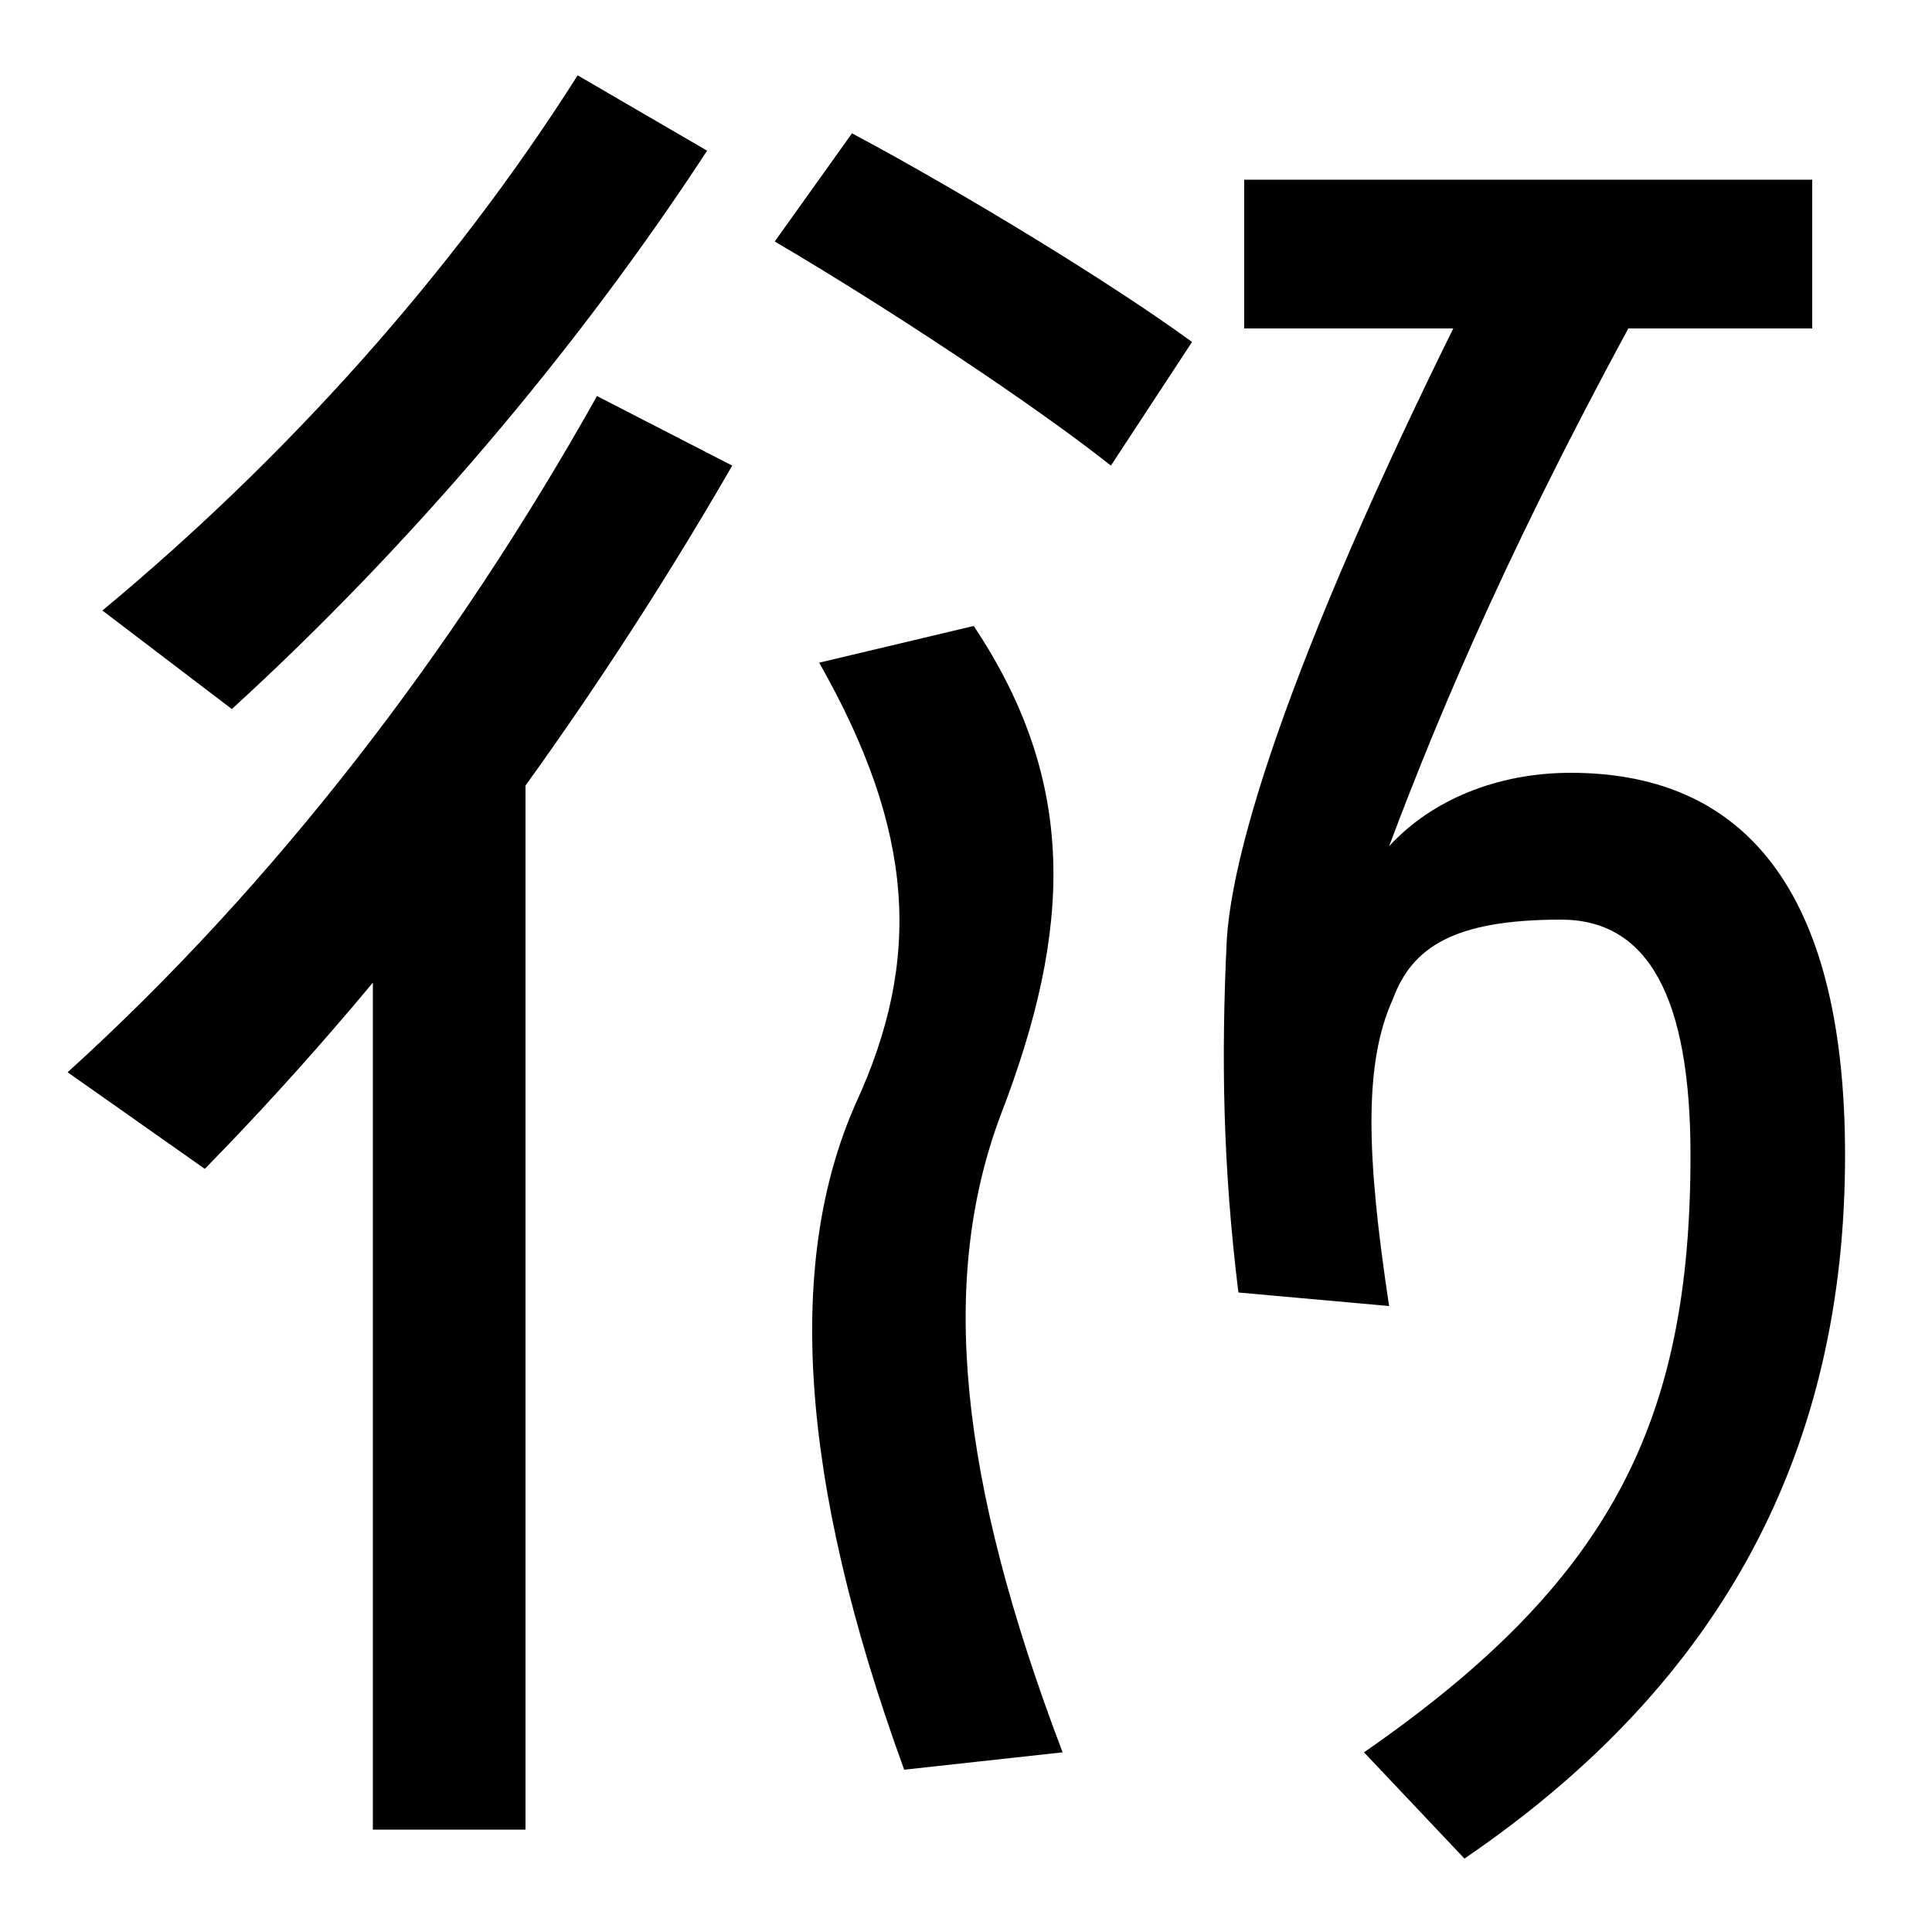 <svg xmlns="http://www.w3.org/2000/svg" width="1000" height="1000"><path d="M35 325 106 275C210 381 304 509 379 639L309 675C235 543 142 422 35 325ZM53 564 120 513C212 597 298 698 366 802L299 841C233 737 147 642 53 564ZM193 485V-67H272V485ZM468 -36 550 -27C496 115 486 218 518 303C555 399 558 475 504 556L424 537C474 449 477 383 443 309C407 228 413 115 468 -36ZM575 639 617 703C576 733 499 780 441 811L401 755C459 721 536 670 575 639ZM706 -27 758 -82C893 10 955 131 955 282C955 412 908 480 813 480C775 480 741 466 719 442C746 514 785 606 856 734L781 767C685 581 639 455 635 394C632 332 633 276 641 211L719 204C707 283 706 330 721 363C731 390 753 404 808 404C853 404 875 364 875 282C875 143 833 61 706 -27ZM644 787V710H938V787Z" transform="translate(0, 880) scale(1,-1)" /></svg>